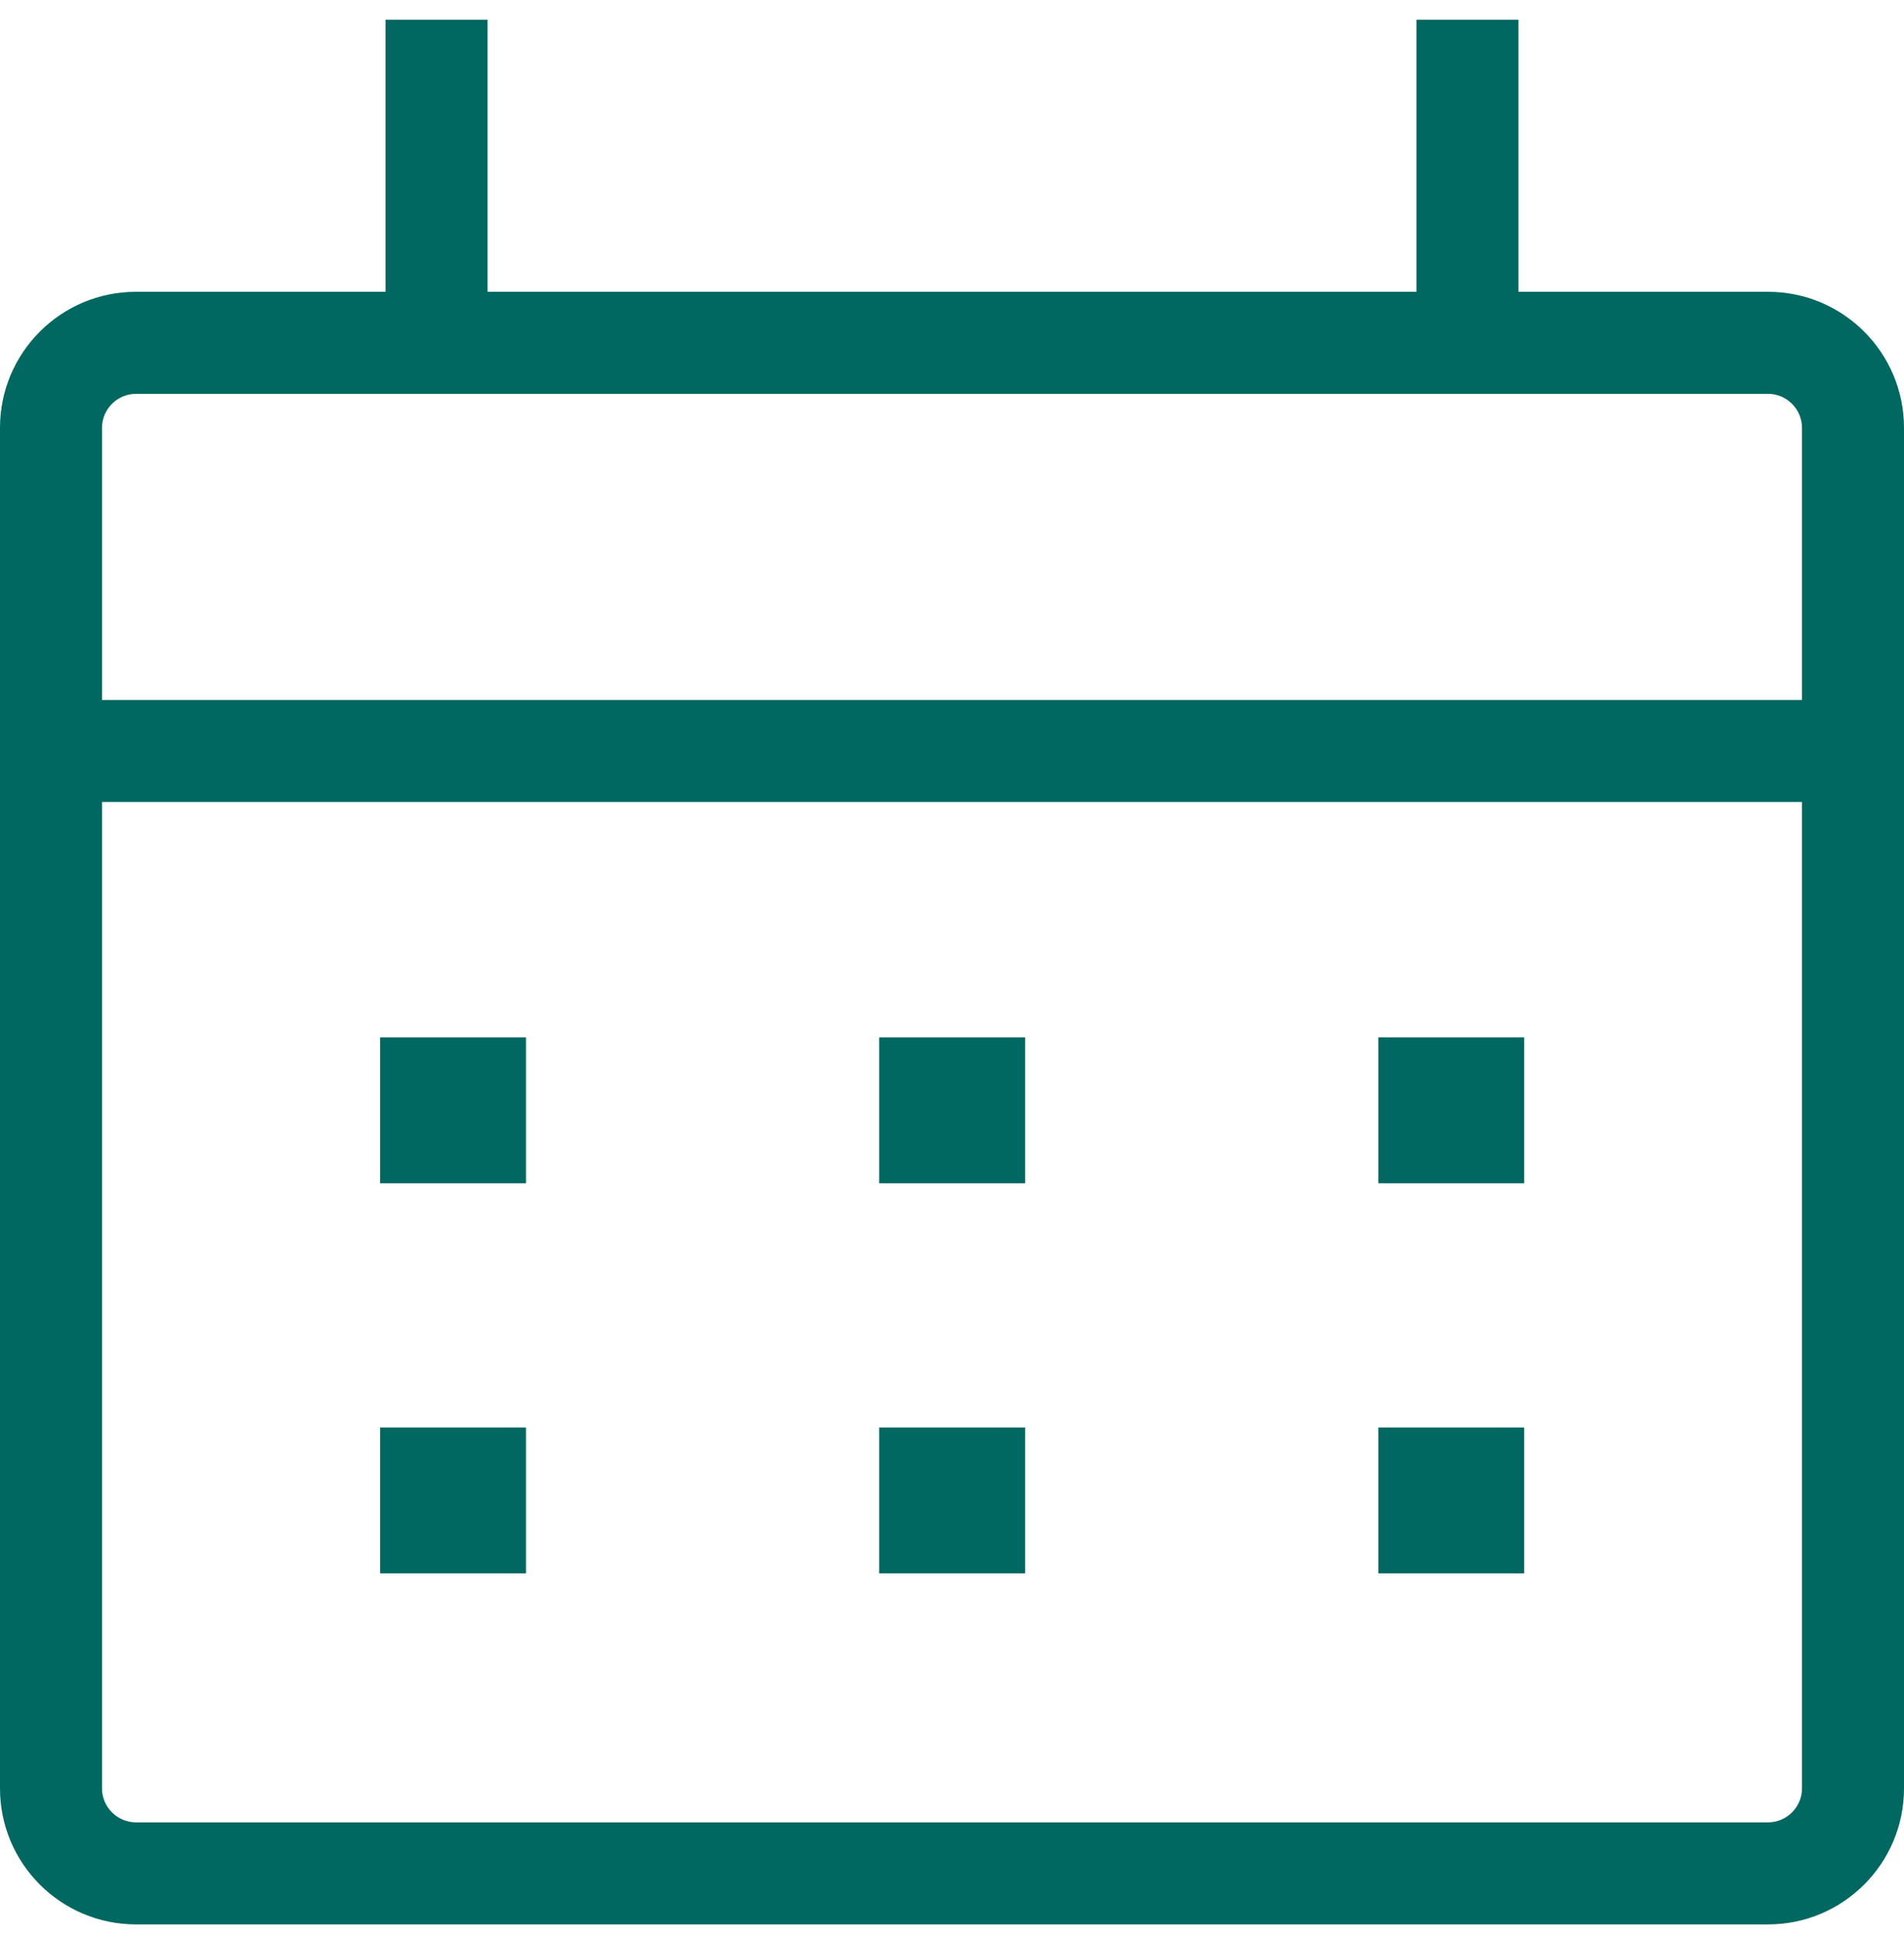 <svg width="56" height="57" viewBox="0 0 56 57" fill="none" xmlns="http://www.w3.org/2000/svg">
<g clip-path="url(#clip0_1877_135428)">
<path d="M52 11.579C52.55 11.579 53 12.029 53 12.579V52.579C53 53.129 52.55 53.579 52 53.579H4C3.45 53.579 3 53.129 3 52.579V12.579C3 12.029 3.45 11.579 4 11.579H52ZM52 8.579H4C1.79 8.579 0 10.369 0 12.579V52.579C0 54.789 1.79 56.579 4 56.579H52C54.21 56.579 56 54.789 56 52.579V12.579C56 10.369 54.21 8.579 52 8.579Z" fill="#006860"/>
<path d="M14.34 0.579H11.34V10.579H14.34V0.579Z" fill="#006860"/>
<path d="M44.66 0.579H41.66V10.579H44.66V0.579Z" fill="#006860"/>
<path d="M56 20.579H0V23.579H56V20.579Z" fill="#006860"/>
<path d="M15.47 41.969H11.18V46.259H15.47V41.969Z" fill="#006860"/>
<path d="M30.149 41.969H25.859V46.259H30.149V41.969Z" fill="#006860"/>
<path d="M44.829 41.969H40.539V46.259H44.829V41.969Z" fill="#006860"/>
<path d="M15.47 30.499H11.18V34.789H15.47V30.499Z" fill="#006860"/>
<path d="M30.149 30.499H25.859V34.789H30.149V30.499Z" fill="#006860"/>
<path d="M44.829 30.499H40.539V34.789H44.829V30.499Z" fill="#006860"/>
</g>
<defs>
<clipPath id="clip0_1877_135428">
<rect width="56" height="56" fill="white" transform="translate(0 0.579)"/>
</clipPath>
</defs>
</svg>
